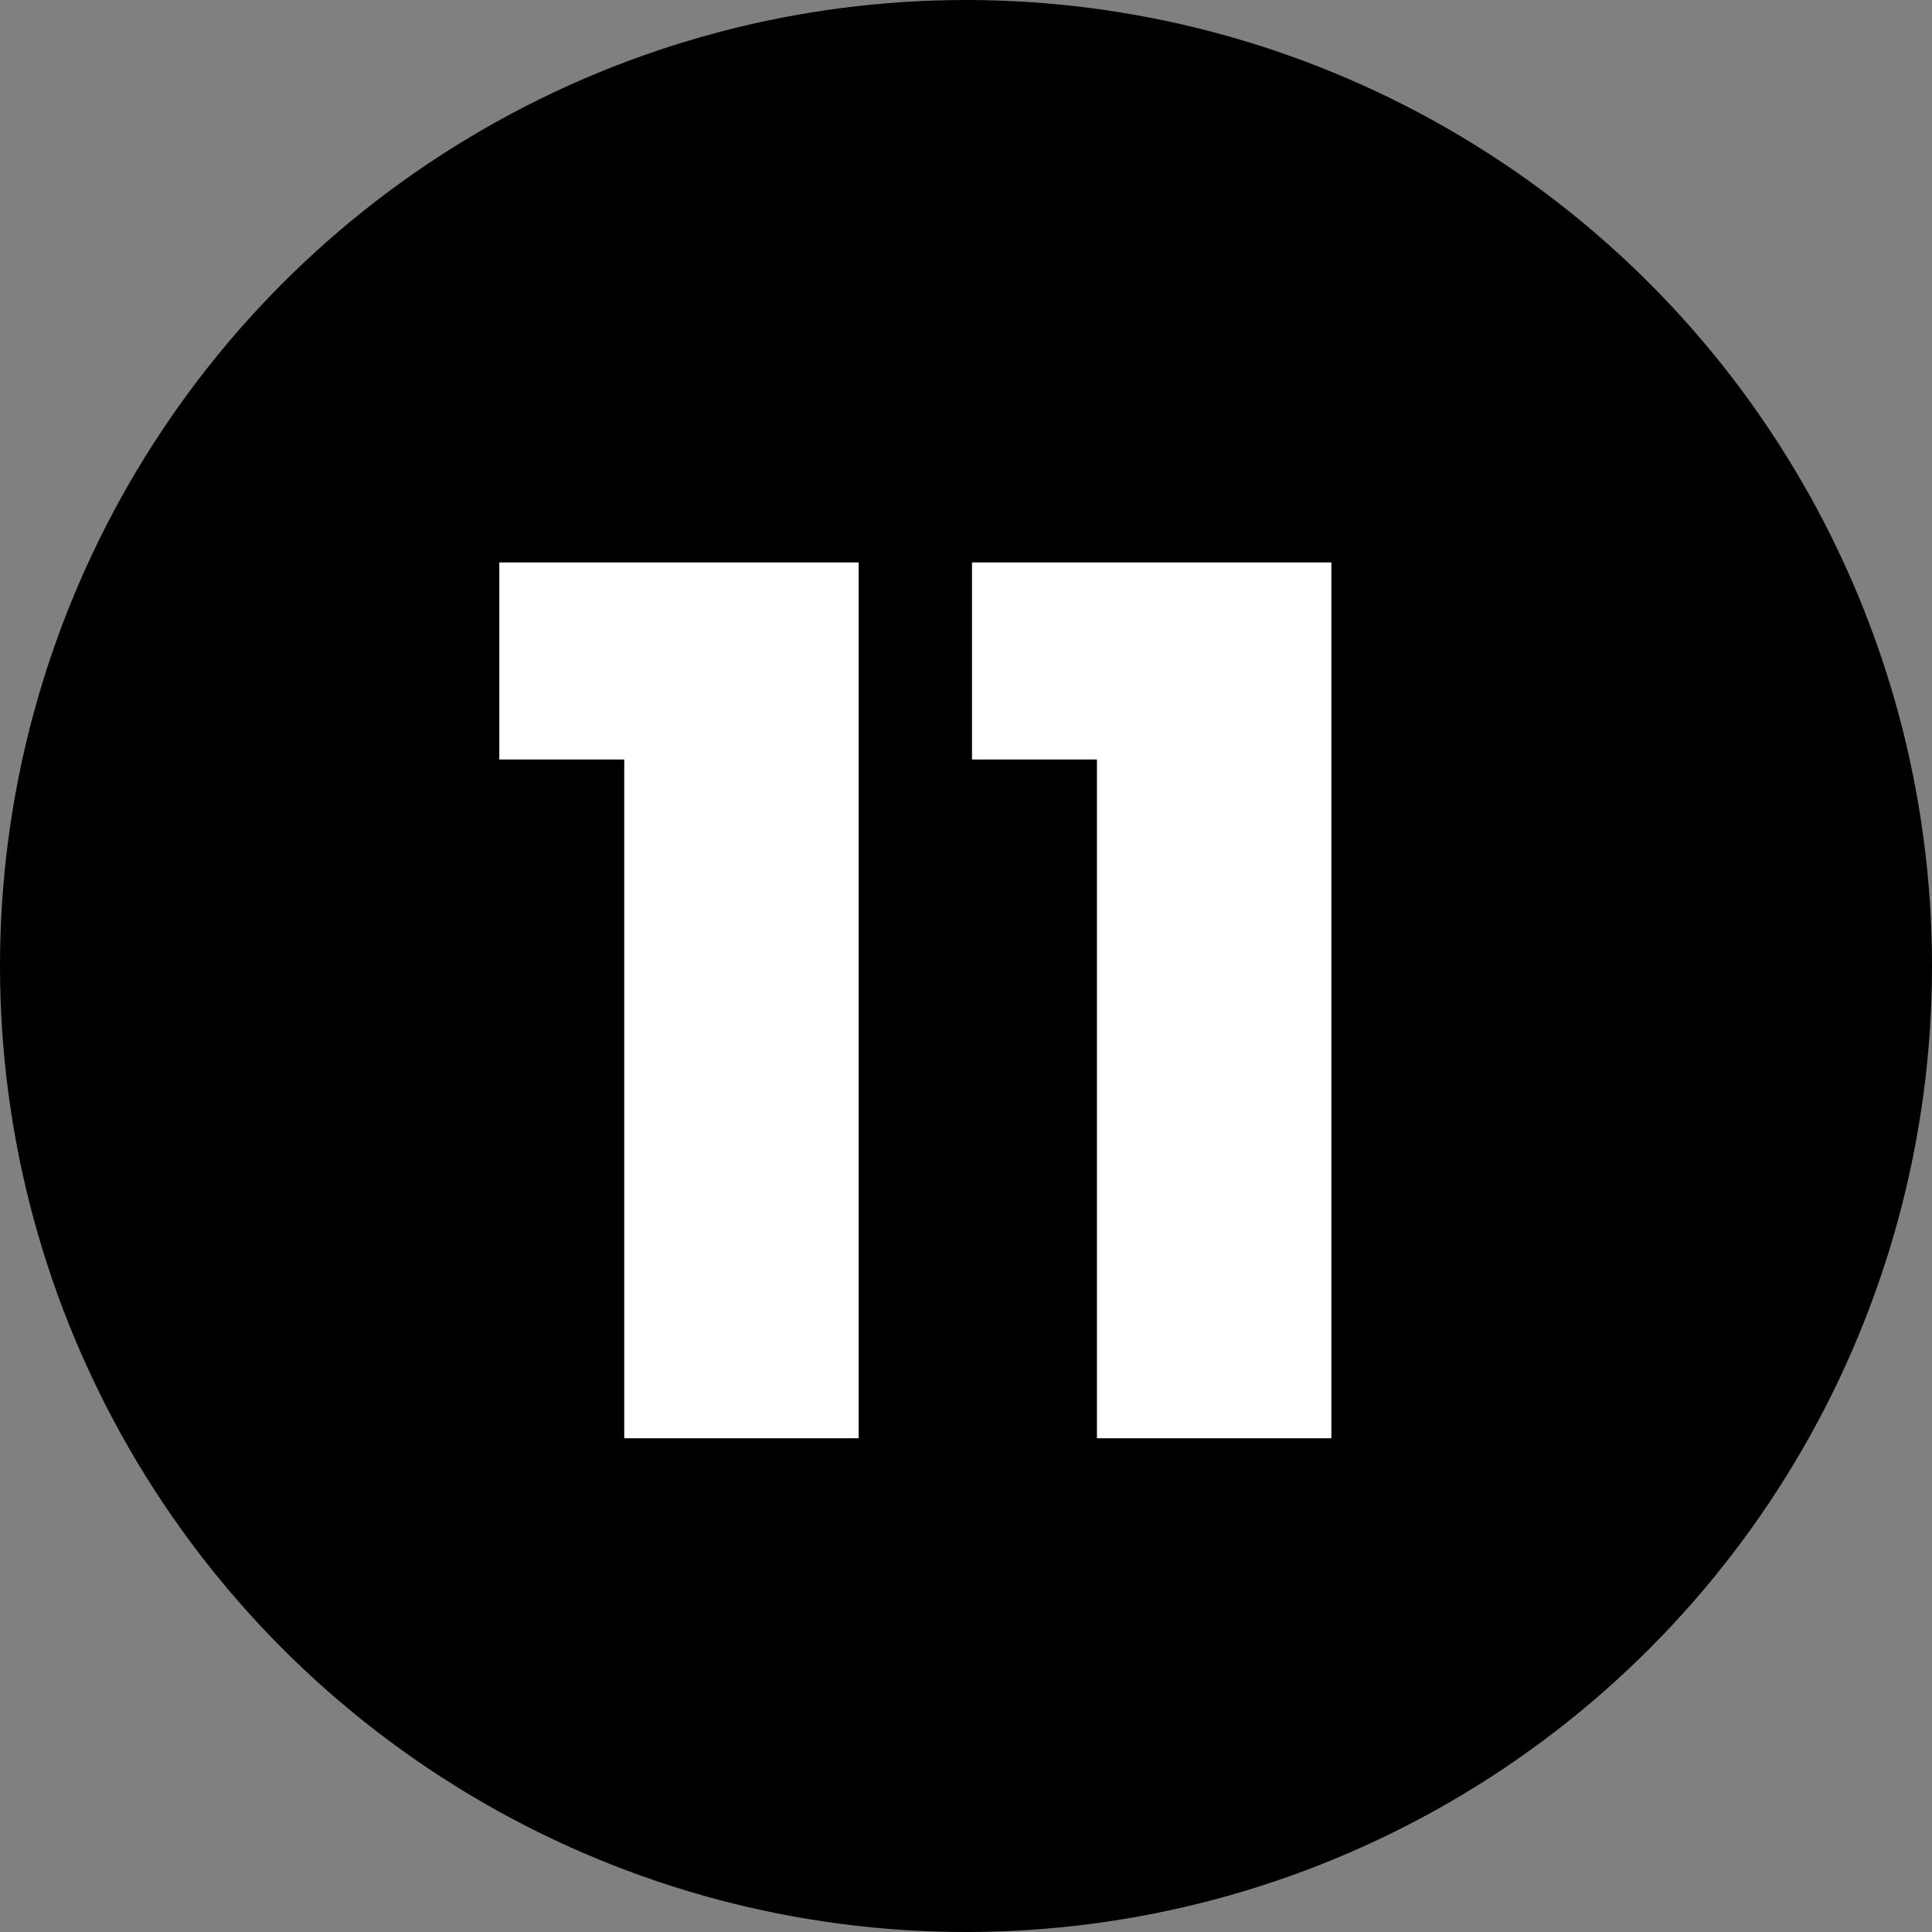 <?xml version="1.0" encoding="UTF-8"?>
<svg width="90px" height="90px" viewBox="0 0 90 90" version="1.1" xmlns="http://www.w3.org/2000/svg" xmlns:xlink="http://www.w3.org/1999/xlink">
    <rect x="0" y="0" width="90" height="90" fill="#808080" stroke="none"/>
    <!-- Generator: Sketch 44.1 (41455) - http://www.bohemiancoding.com/sketch -->
    <title>object-11</title>
    <desc>Created with Sketch.</desc>
    <defs></defs>
    <g id="Symbols" stroke="none" stroke-width="1" fill="none" fill-rule="evenodd">
        <g id="object-11">
            <circle id="Oval" fill="#000000" cx="45" cy="45" r="45"></circle>
            <path d="M29.08,67 L40,67 L40,26.2 L23.26,26.2 L23.26,35.38 L29.08,35.38 L29.08,67 Z M51.1,67 L62.02,67 L62.02,26.2 L45.28,26.2 L45.28,35.38 L51.1,35.38 L51.1,67 Z" id="11" fill="#FFFFFF"></path>
        </g>
    </g>
</svg>